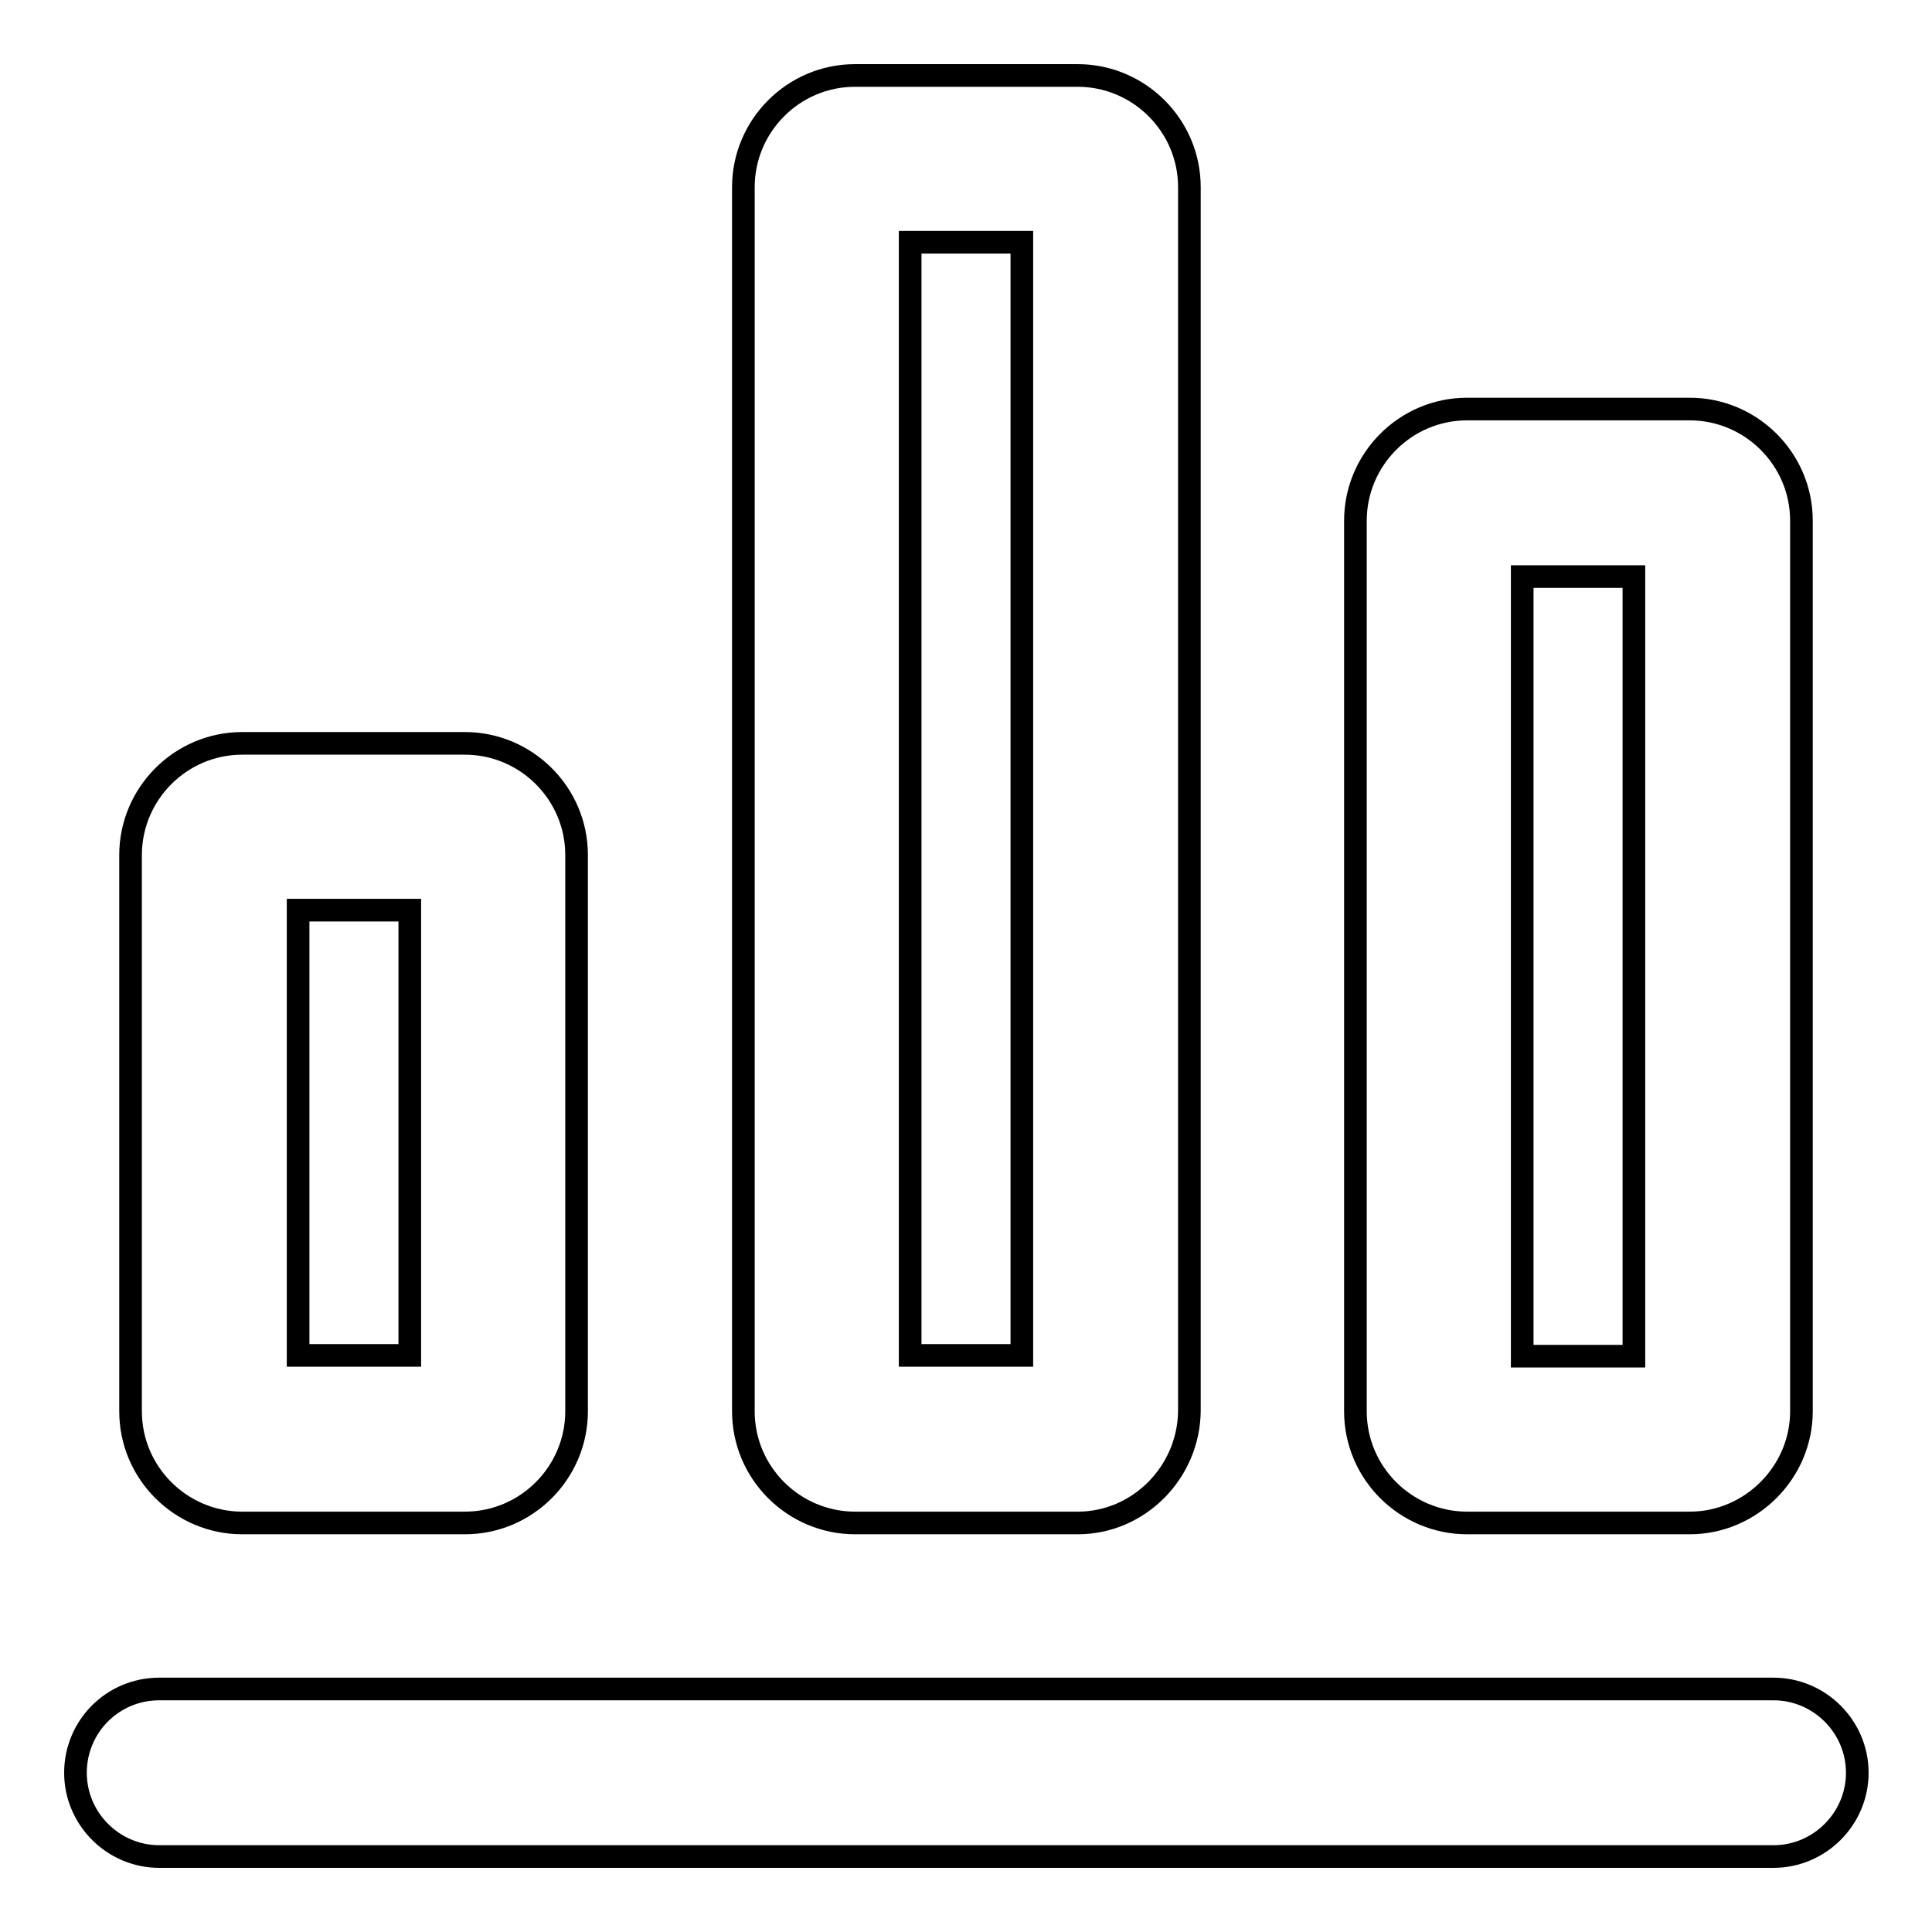 <?xml version="1.0" encoding="utf-8"?>
<!-- Svg Vector Icons : http://www.onlinewebfonts.com/icon -->
<!DOCTYPE svg PUBLIC "-//W3C//DTD SVG 1.1//EN" "http://www.w3.org/Graphics/SVG/1.1/DTD/svg11.dtd">
<svg version="1.1" xmlns="http://www.w3.org/2000/svg" xmlns:xlink="http://www.w3.org/1999/xlink" x="0px" y="0px" viewBox="0 0 256 256" enable-background="new 0 0 256 256" xml:space="preserve">
<g><g><path stroke-width="3" fill-opacity="0" stroke="#000000"  d="M235,246H21.1c-6.1,0-11.1-5-11.1-11.1s4.9-11.1,11.1-11.1h213.9c6.1,0,11.1,5,11.1,11.1S241.1,246,235,246L235,246z M223.9,201.8h-29.5c-8.1,0-14.8-6.6-14.8-14.8V69c0-8.1,6.6-14.8,14.8-14.8h29.5c8.1,0,14.8,6.6,14.8,14.8v118C238.7,195.1,232,201.8,223.9,201.8L223.9,201.8z M216.5,76.4h-14.8v103.3h14.8V76.4L216.5,76.4z M142.8,201.8h-29.5c-8.1,0-14.8-6.6-14.8-14.8V24.8c0-8.1,6.6-14.8,14.8-14.8h29.5c8.1,0,14.8,6.6,14.8,14.8V187C157.5,195.1,150.9,201.8,142.8,201.8L142.8,201.8z M135.4,32.1h-14.8v147.5h14.8V32.1L135.4,32.1z M61.6,201.8H32.1c-8.1,0-14.8-6.6-14.8-14.8v-73.7c0-8.1,6.6-14.8,14.8-14.8h29.5c8.1,0,14.8,6.6,14.8,14.8V187C76.4,195.1,69.8,201.8,61.6,201.8L61.6,201.8z M54.3,120.6H39.5v59h14.8V120.6L54.3,120.6z"/></g></g>
</svg>
